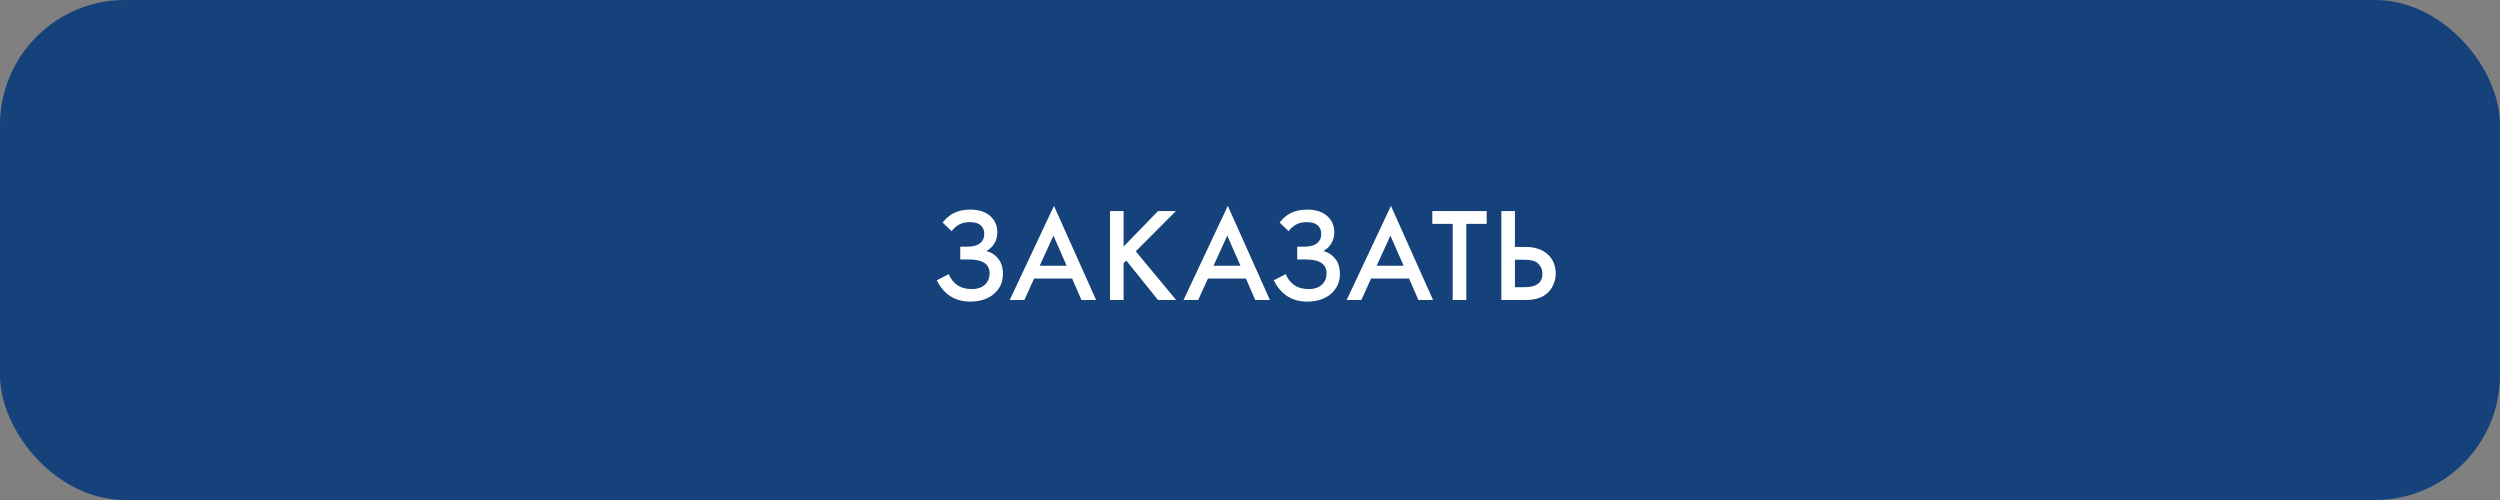 <?xml version="1.0" encoding="UTF-8"?> <svg xmlns="http://www.w3.org/2000/svg" width="300" height="60" viewBox="0 0 300 60" fill="none"><rect x="0" y="0" width="300" height="60" fill="#808080" stroke="none"/> <rect width="300" height="60" rx="15" fill="#15427B"></rect> <path d="M114.192 27.744L113.12 26.704C113.515 26.181 113.973 25.797 114.496 25.552C115.029 25.285 115.675 25.152 116.432 25.152C117.499 25.152 118.325 25.435 118.912 26C119.424 26.501 119.68 27.125 119.68 27.872C119.68 28.384 119.563 28.827 119.328 29.2C119.104 29.584 118.784 29.893 118.368 30.128C118.955 30.277 119.435 30.592 119.808 31.072C120.171 31.531 120.352 32.133 120.352 32.88C120.352 33.84 119.995 34.635 119.28 35.264C118.555 35.883 117.595 36.192 116.4 36.192C115.387 36.192 114.512 35.915 113.776 35.36C113.2 34.912 112.747 34.336 112.416 33.632L113.856 32.896C114.069 33.44 114.4 33.872 114.848 34.192C115.317 34.523 115.904 34.688 116.608 34.688C117.312 34.688 117.856 34.496 118.24 34.112C118.581 33.771 118.752 33.333 118.752 32.8C118.752 32.245 118.544 31.829 118.128 31.552C117.733 31.275 117.088 31.136 116.192 31.136H115.232V29.6H116.096C116.779 29.6 117.291 29.456 117.632 29.168C117.952 28.901 118.112 28.539 118.112 28.08C118.112 27.6 117.941 27.232 117.6 26.976C117.323 26.763 116.912 26.656 116.368 26.656C115.856 26.656 115.424 26.757 115.072 26.96C114.731 27.152 114.437 27.413 114.192 27.744ZM129.773 36L128.653 33.424H124.093L122.925 36H121.165L126.477 24.704L131.533 36H129.773ZM124.765 31.888H127.997L126.413 28.272L124.765 31.888ZM134.833 25.328V29.584L138.961 25.328H141.105L136.289 30.16L141.137 36H138.961L135.153 31.264L134.833 31.584V36H133.201V25.328H134.833ZM150.632 36L149.512 33.424H144.952L143.784 36H142.024L147.336 24.704L152.392 36H150.632ZM145.624 31.888H148.856L147.272 28.272L145.624 31.888ZM154.628 27.744L153.556 26.704C153.951 26.181 154.41 25.797 154.932 25.552C155.466 25.285 156.111 25.152 156.868 25.152C157.935 25.152 158.762 25.435 159.348 26C159.86 26.501 160.116 27.125 160.116 27.872C160.116 28.384 159.999 28.827 159.764 29.2C159.54 29.584 159.22 29.893 158.804 30.128C159.391 30.277 159.871 30.592 160.244 31.072C160.607 31.531 160.788 32.133 160.788 32.88C160.788 33.84 160.431 34.635 159.716 35.264C158.991 35.883 158.031 36.192 156.836 36.192C155.823 36.192 154.948 35.915 154.212 35.36C153.636 34.912 153.183 34.336 152.852 33.632L154.292 32.896C154.506 33.44 154.836 33.872 155.284 34.192C155.754 34.523 156.34 34.688 157.044 34.688C157.748 34.688 158.292 34.496 158.676 34.112C159.018 33.771 159.188 33.333 159.188 32.8C159.188 32.245 158.98 31.829 158.564 31.552C158.17 31.275 157.524 31.136 156.628 31.136H155.668V29.6H156.532C157.215 29.6 157.727 29.456 158.068 29.168C158.388 28.901 158.548 28.539 158.548 28.08C158.548 27.6 158.378 27.232 158.036 26.976C157.759 26.763 157.348 26.656 156.804 26.656C156.292 26.656 155.86 26.757 155.508 26.96C155.167 27.152 154.874 27.413 154.628 27.744ZM170.209 36L169.089 33.424H164.529L163.361 36H161.601L166.913 24.704L171.969 36H170.209ZM165.201 31.888H168.433L166.849 28.272L165.201 31.888ZM178.405 26.864H175.957V36H174.325V26.864H171.877V25.328H178.405V26.864ZM180.161 36V25.328H181.793V29.632H183.009C184.15 29.632 185.041 29.915 185.681 30.48C186.353 31.067 186.689 31.851 186.689 32.832C186.689 33.344 186.571 33.835 186.337 34.304C186.113 34.763 185.787 35.136 185.361 35.424C184.785 35.808 184.006 36 183.025 36H180.161ZM181.793 31.168V34.464H182.945C184.374 34.464 185.089 33.925 185.089 32.848C185.089 32.379 184.929 31.984 184.609 31.664C184.299 31.333 183.755 31.168 182.977 31.168H181.793Z" fill="white"></path> </svg> 